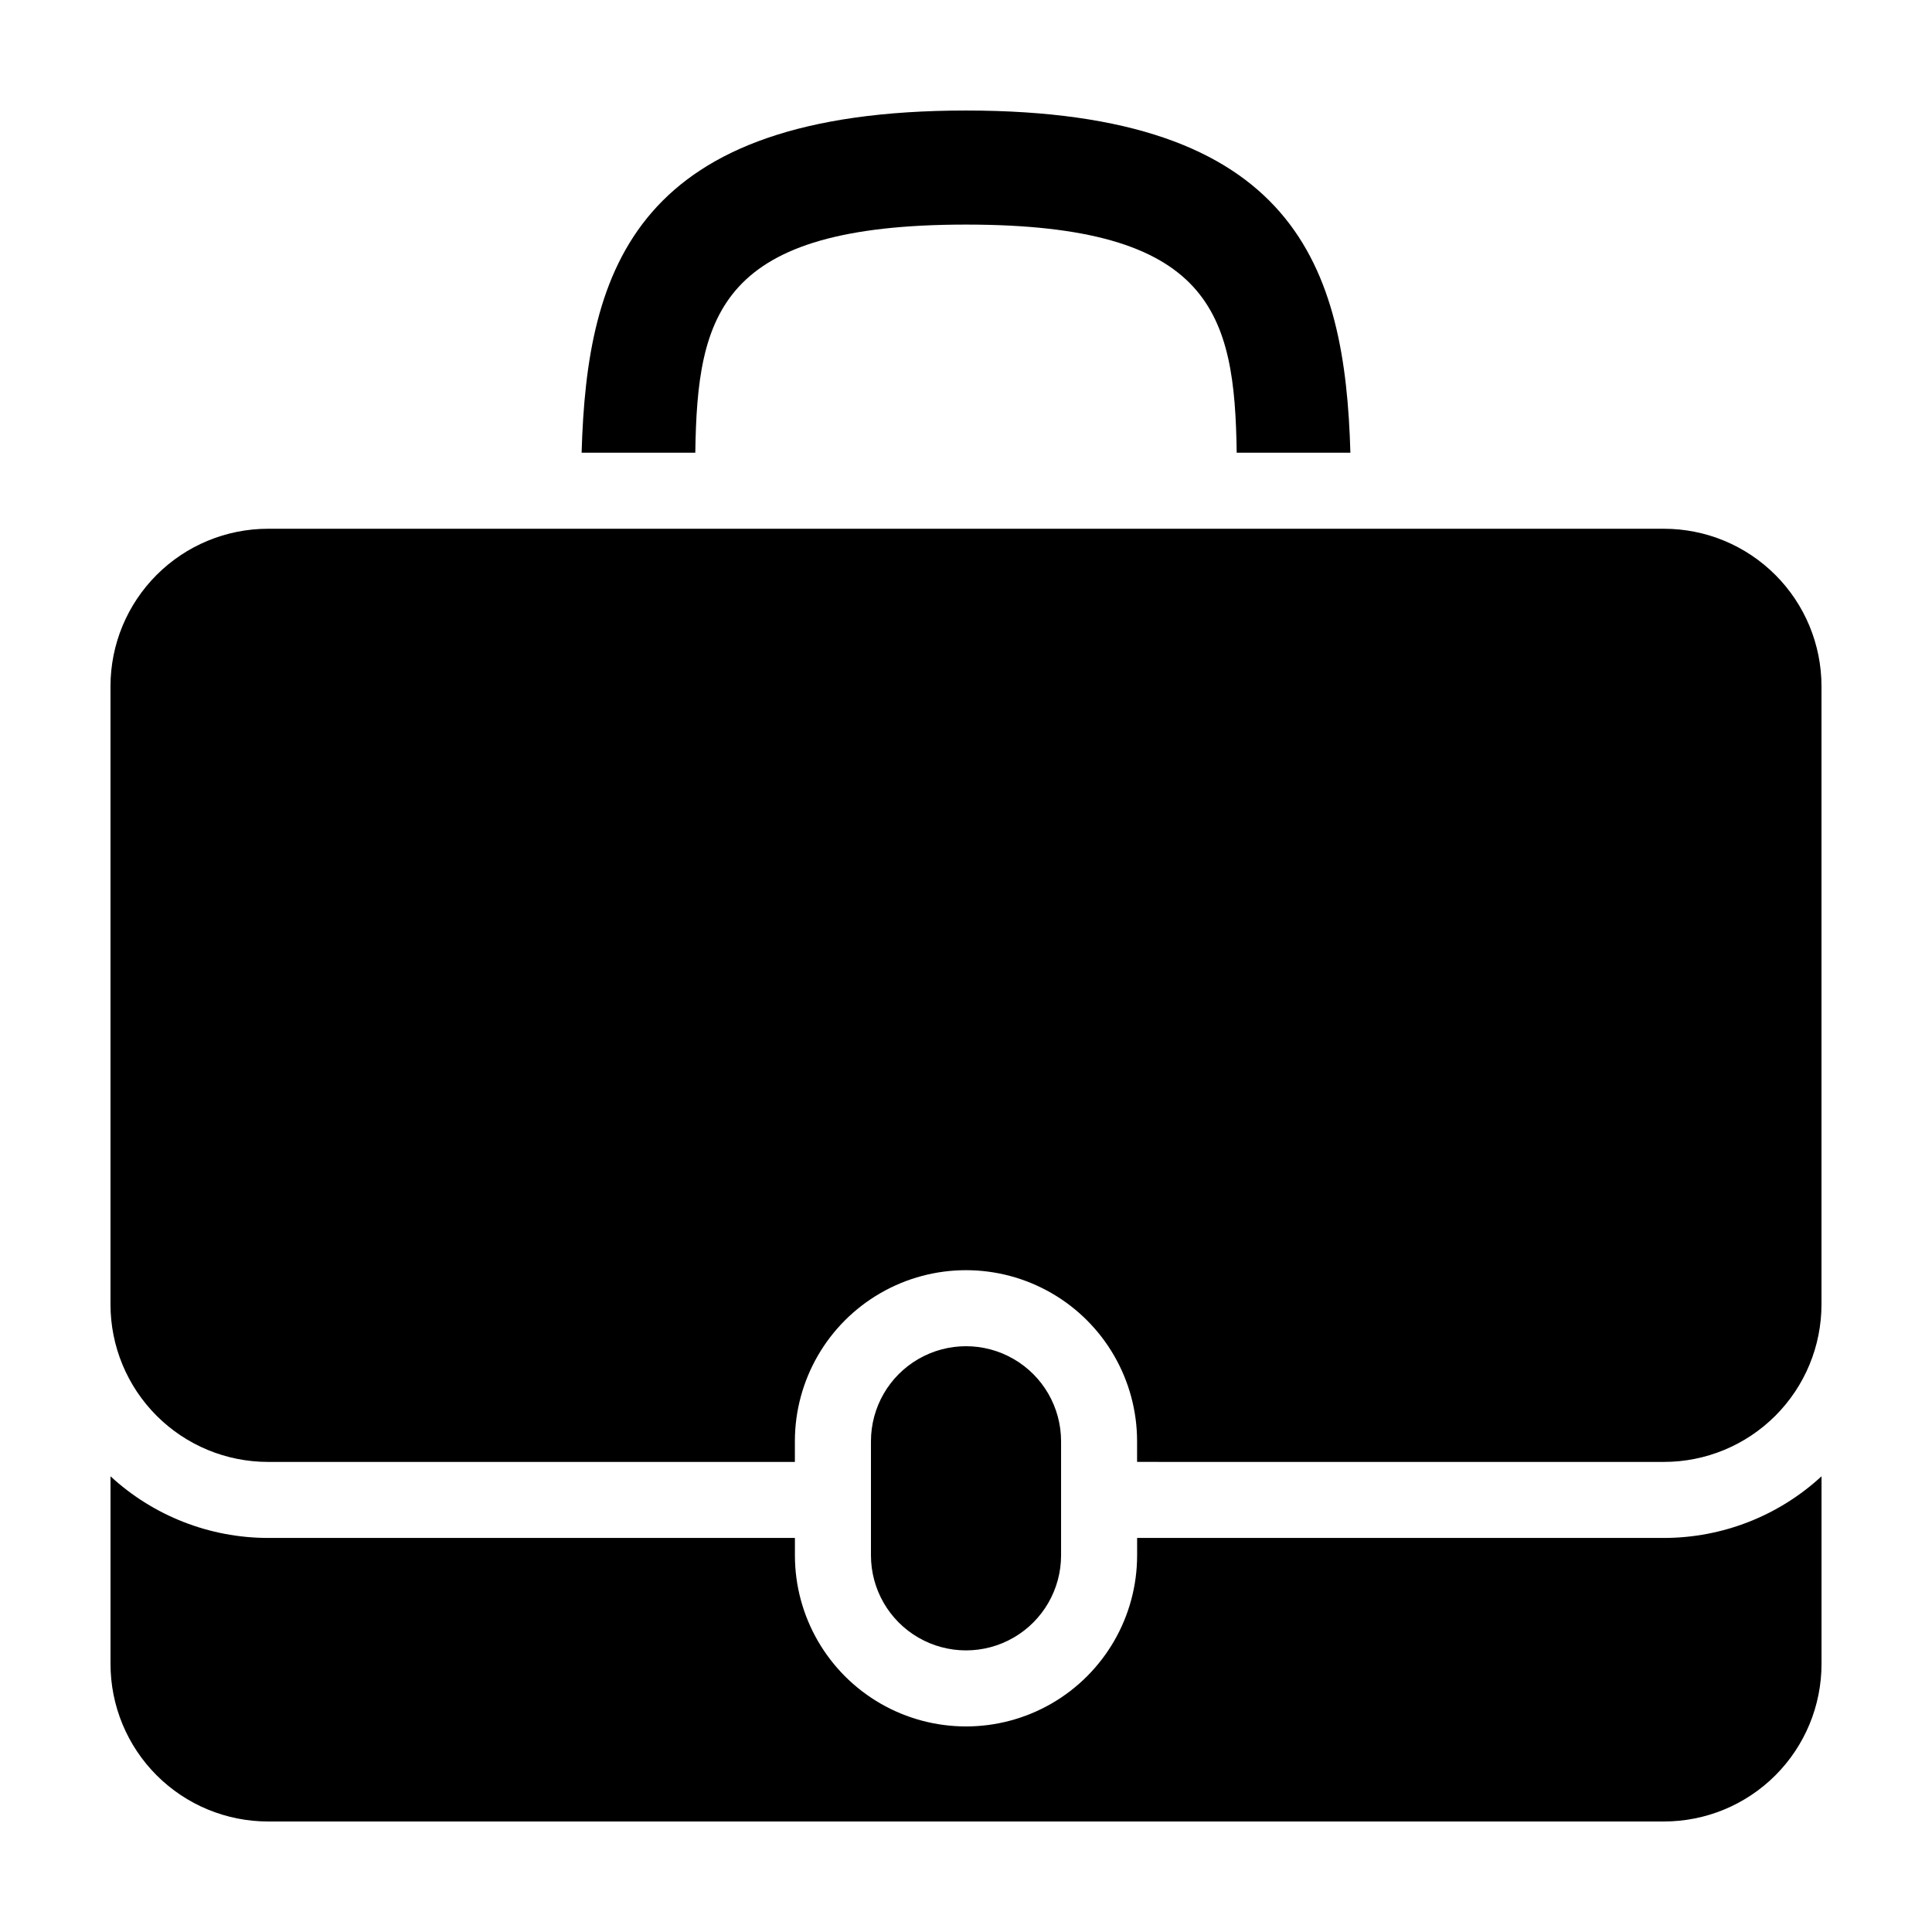 <?xml version="1.0" encoding="UTF-8"?>
<!-- Uploaded to: SVG Repo, www.svgrepo.com, Generator: SVG Repo Mixer Tools -->
<svg fill="#000000" width="800px" height="800px" version="1.1" viewBox="144 144 512 512" xmlns="http://www.w3.org/2000/svg">
 <path d="m354.66 551.57v4.609c0 16.199 8.641 31.168 22.672 39.27 14.027 8.098 31.312 8.098 45.344 0 14.027-8.102 22.672-23.07 22.672-39.27v-4.609h139.62c15.477-0.008 30.383-5.84 41.754-16.336v49.727c0 11.074-4.398 21.691-12.23 29.523-7.828 7.828-18.449 12.227-29.523 12.227h-369.93c-11.07 0-21.691-4.398-29.52-12.227-7.832-7.832-12.23-18.449-12.23-29.523v-49.727c11.371 10.496 26.277 16.328 41.75 16.336zm70.535 4.609v-30.23c0-8.996-4.805-17.312-12.598-21.812s-17.395-4.5-25.191 0c-7.793 4.5-12.594 12.816-12.594 21.812v30.23c0 9 4.801 17.316 12.594 21.816 7.797 4.5 17.398 4.5 25.191 0s12.598-12.816 12.598-21.816zm-25.191-382.89c-87.535 0-100.47 41.66-101.87 90.684h30.129c0.531-36.816 6.426-60.457 71.738-60.457s71.207 23.641 71.738 60.457h30.129c-1.395-49.023-14.332-90.684-101.87-90.684zm226.71 152.59c0-11.074-4.398-21.695-12.23-29.523-7.828-7.832-18.449-12.23-29.523-12.23h-369.93c-11.07 0-21.691 4.398-29.52 12.23-7.832 7.828-12.23 18.449-12.23 29.523v163.79c0 11.074 4.398 21.695 12.23 29.523 7.828 7.832 18.449 12.23 29.52 12.23h139.62v-5.469c0-16.199 8.641-31.168 22.672-39.266 14.027-8.102 31.312-8.102 45.344 0 14.027 8.098 22.672 23.066 22.672 39.266v5.465l139.62 0.004c11.074 0 21.695-4.398 29.523-12.23 7.832-7.828 12.23-18.449 12.23-29.523z"/>
</svg>